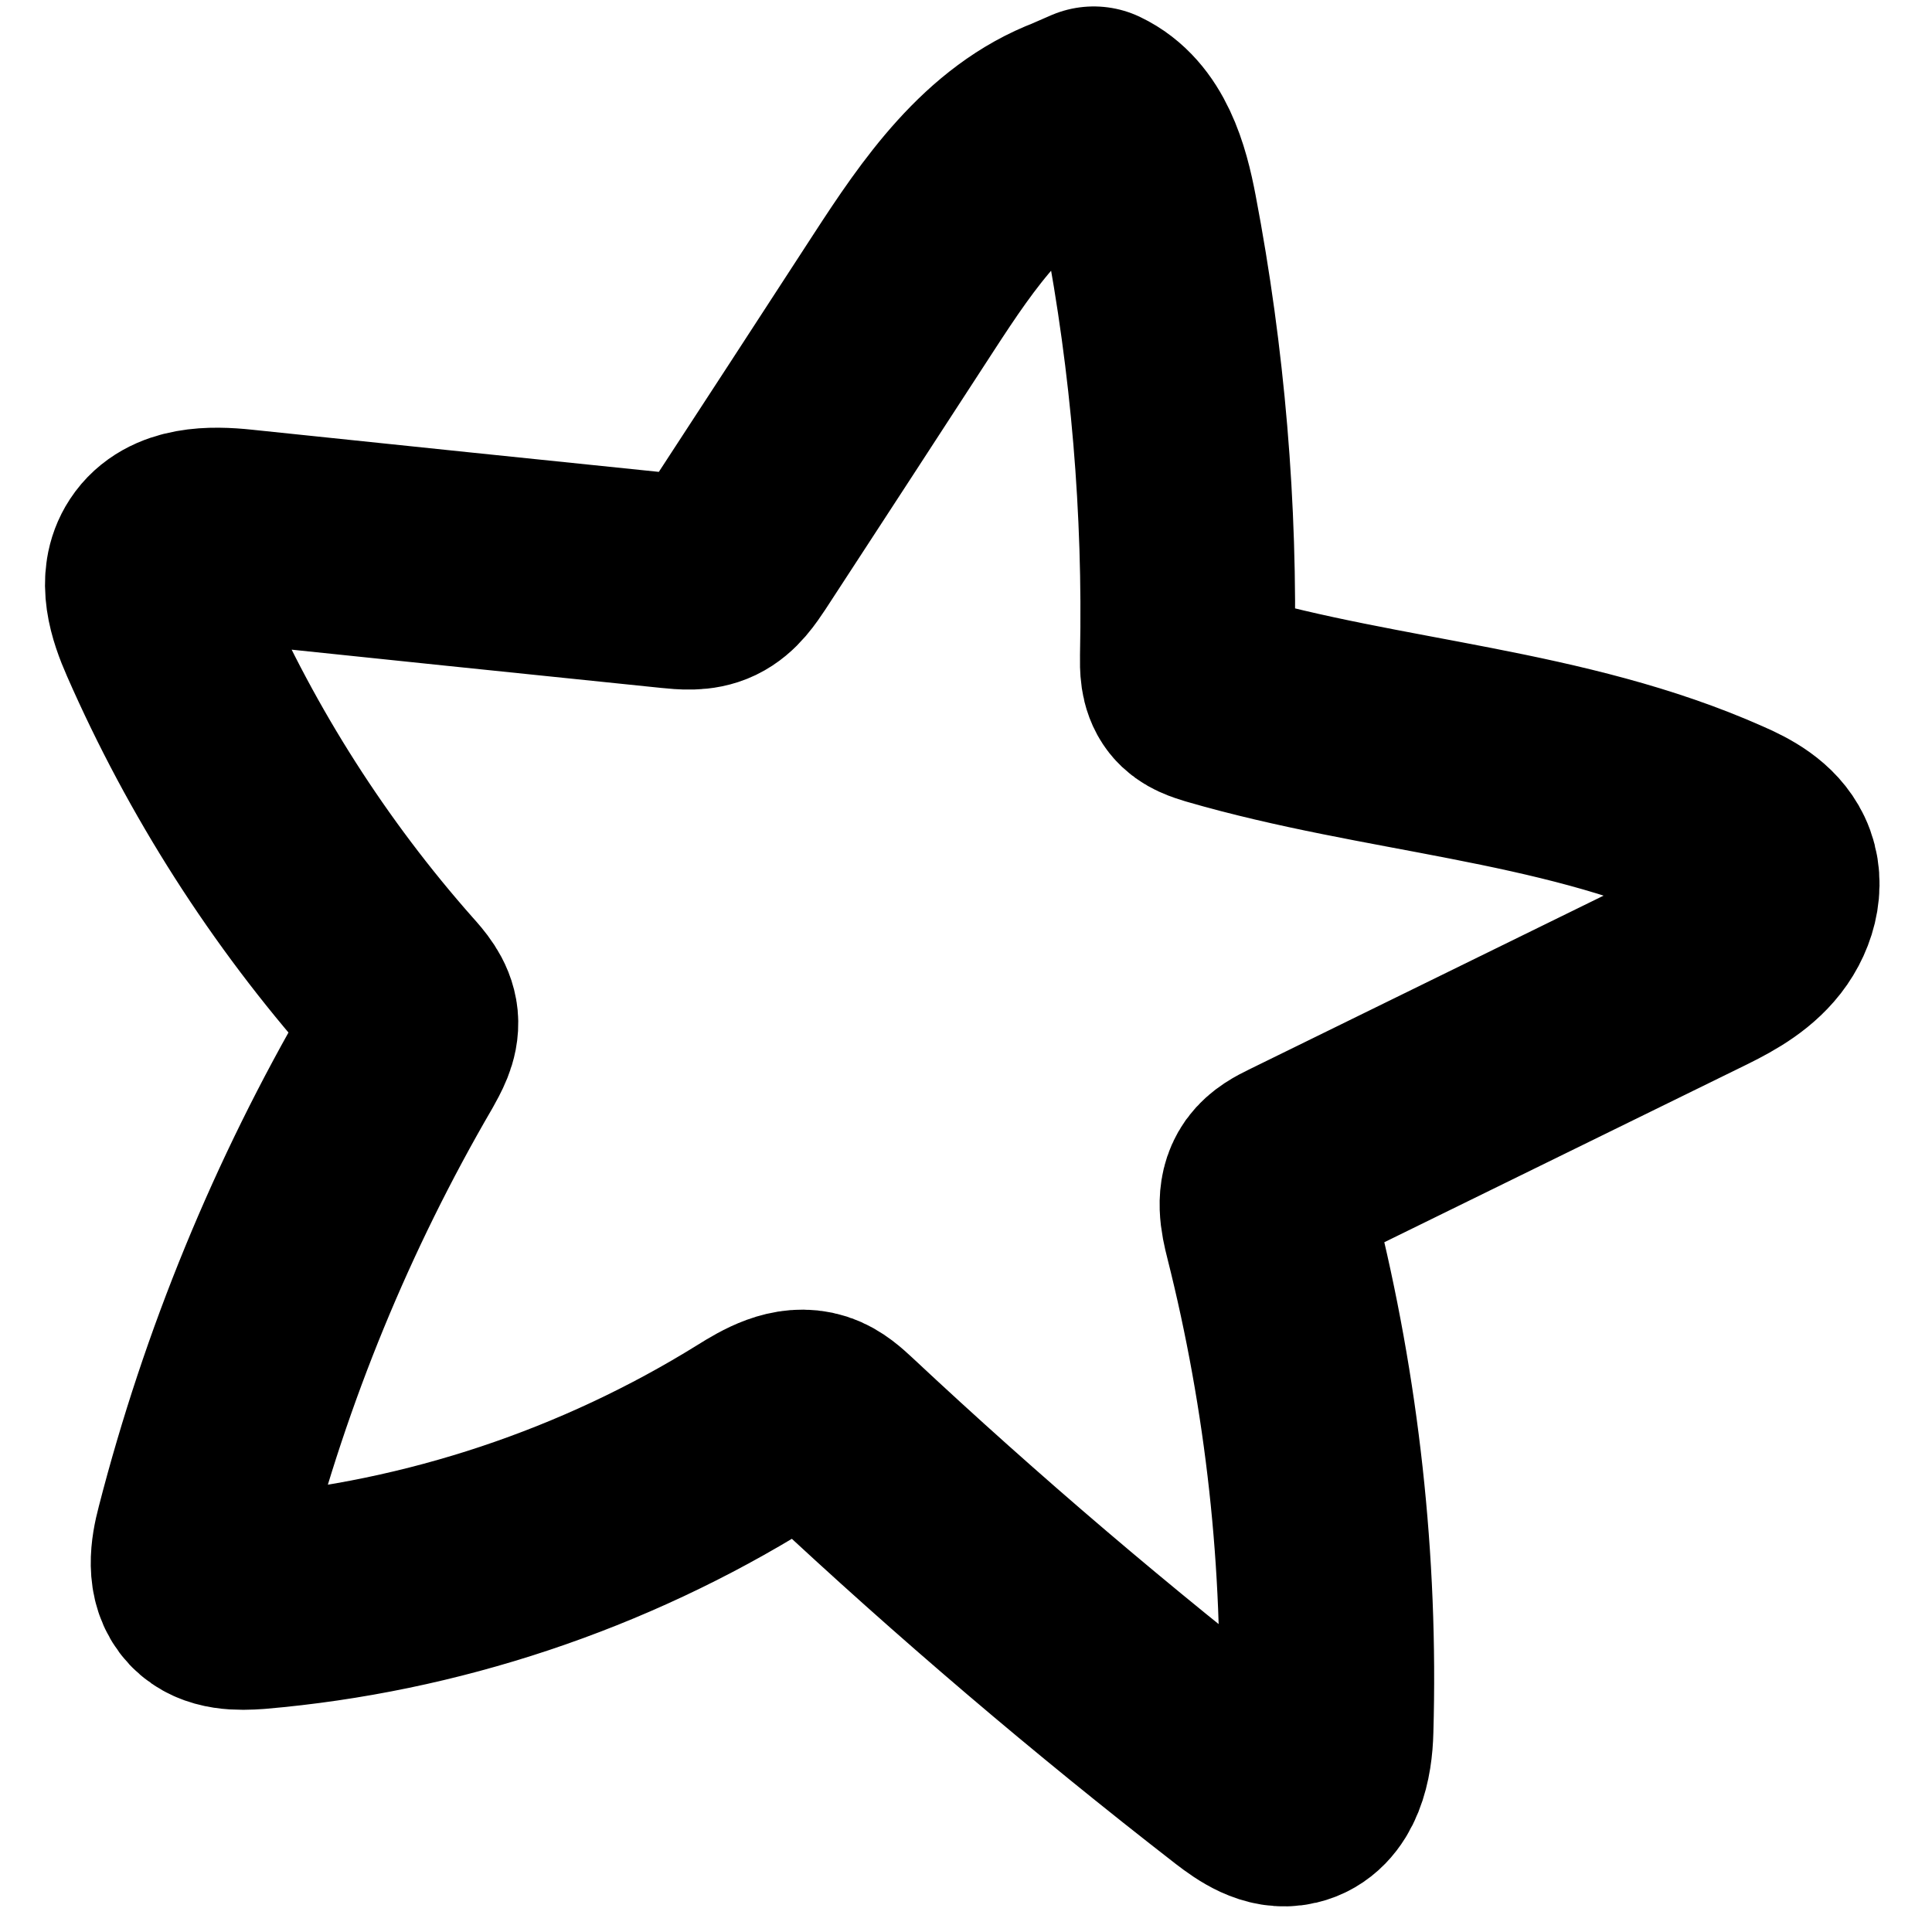 <?xml version="1.0" encoding="UTF-8"?> <svg xmlns="http://www.w3.org/2000/svg" width="27" height="27" viewBox="0 0 27 27" fill="none"><path d="M15.014 1.709C13.946 2.111 13.254 3.126 12.631 4.085C11.85 5.287 11.07 6.486 10.285 7.688C10.184 7.839 10.077 8.002 9.913 8.081C9.753 8.158 9.567 8.139 9.388 8.121C7.381 7.915 5.371 7.707 3.365 7.497C2.957 7.454 2.459 7.452 2.232 7.798C2.03 8.105 2.162 8.511 2.31 8.847C3.104 10.66 4.18 12.344 5.487 13.821C5.603 13.95 5.724 14.089 5.741 14.26C5.757 14.431 5.663 14.592 5.579 14.744C4.363 16.831 3.434 19.091 2.832 21.432C2.76 21.704 2.711 22.032 2.902 22.235C3.068 22.409 3.341 22.404 3.58 22.387C6.038 22.177 8.444 21.373 10.543 20.068C10.799 19.908 11.095 19.737 11.377 19.828C11.513 19.872 11.623 19.975 11.729 20.073C13.527 21.756 15.406 23.355 17.35 24.863C17.556 25.021 17.8 25.189 18.053 25.13C18.427 25.043 18.523 24.564 18.532 24.179C18.6 21.838 18.341 19.486 17.768 17.216C17.709 16.986 17.654 16.72 17.793 16.524C17.871 16.416 17.995 16.352 18.114 16.294C19.957 15.39 21.803 14.486 23.645 13.582C23.956 13.431 24.273 13.273 24.5 13.012C24.728 12.752 24.851 12.365 24.701 12.053C24.576 11.791 24.299 11.64 24.031 11.524C21.818 10.54 19.324 10.439 16.997 9.762C16.88 9.726 16.755 9.689 16.68 9.594C16.59 9.479 16.591 9.32 16.593 9.174C16.636 7.109 16.461 5.038 16.074 3.01C15.969 2.456 15.792 1.831 15.285 1.59L15.005 1.712L15.014 1.709Z" stroke="black" stroke-width="3" stroke-linecap="round" stroke-linejoin="round"></path></svg> 